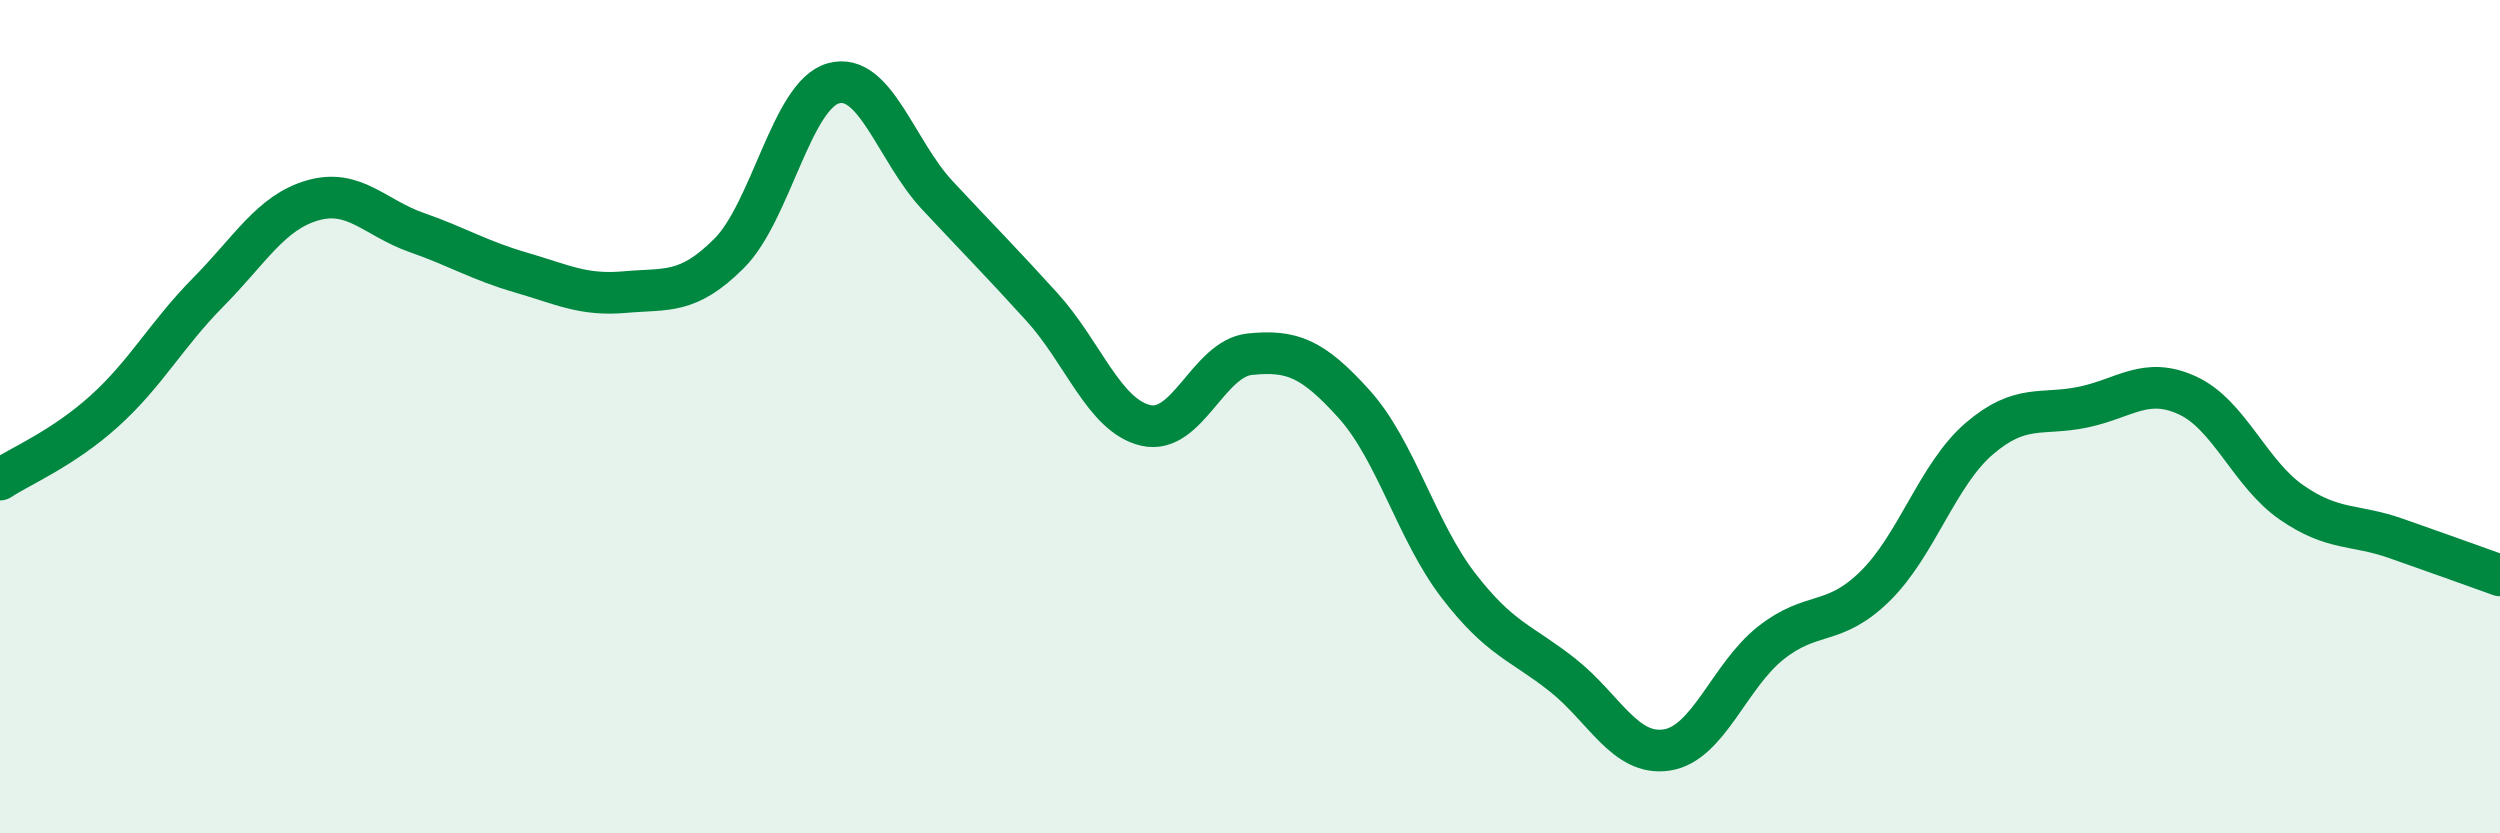 
    <svg width="60" height="20" viewBox="0 0 60 20" xmlns="http://www.w3.org/2000/svg">
      <path
        d="M 0,11.51 C 0.5,11.18 1.5,10.77 2.5,9.87 C 3.5,8.97 4,8.02 5,7.01 C 6,6 6.5,5.1 7.5,4.81 C 8.5,4.52 9,5.23 10,5.58 C 11,5.93 11.5,6.25 12.5,6.54 C 13.5,6.83 14,7.1 15,7.01 C 16,6.92 16.5,7.08 17.5,6.08 C 18.5,5.08 19,2.28 20,2 C 21,1.72 21.5,3.62 22.5,4.69 C 23.5,5.76 24,6.26 25,7.36 C 26,8.46 26.5,9.98 27.5,10.21 C 28.5,10.44 29,8.6 30,8.5 C 31,8.4 31.5,8.59 32.5,9.7 C 33.5,10.81 34,12.75 35,14.05 C 36,15.35 36.5,15.41 37.5,16.2 C 38.5,16.99 39,18.15 40,18 C 41,17.85 41.5,16.22 42.5,15.43 C 43.5,14.64 44,15.05 45,14.07 C 46,13.09 46.5,11.39 47.5,10.53 C 48.5,9.67 49,9.98 50,9.77 C 51,9.56 51.5,9.03 52.5,9.49 C 53.5,9.95 54,11.37 55,12.06 C 56,12.75 56.5,12.57 57.5,12.92 C 58.5,13.27 59.5,13.63 60,13.81L60 20L0 20Z"
        fill="#008740"
        opacity="0.1"
        stroke-linecap="round"
        stroke-linejoin="round"
      />
      <path
        d="M 0,11.51 C 0.5,11.18 1.5,10.77 2.5,9.87 C 3.5,8.97 4,8.02 5,7.01 C 6,6 6.5,5.1 7.5,4.81 C 8.5,4.52 9,5.23 10,5.58 C 11,5.93 11.5,6.25 12.5,6.54 C 13.5,6.83 14,7.1 15,7.01 C 16,6.92 16.5,7.08 17.5,6.08 C 18.5,5.08 19,2.28 20,2 C 21,1.72 21.5,3.62 22.5,4.69 C 23.5,5.76 24,6.26 25,7.36 C 26,8.46 26.5,9.98 27.5,10.21 C 28.5,10.44 29,8.6 30,8.5 C 31,8.4 31.5,8.59 32.5,9.7 C 33.5,10.81 34,12.75 35,14.05 C 36,15.35 36.5,15.41 37.5,16.2 C 38.5,16.99 39,18.15 40,18 C 41,17.85 41.5,16.22 42.5,15.43 C 43.5,14.64 44,15.05 45,14.07 C 46,13.09 46.5,11.39 47.5,10.53 C 48.5,9.67 49,9.98 50,9.77 C 51,9.56 51.5,9.03 52.5,9.49 C 53.5,9.95 54,11.37 55,12.06 C 56,12.75 56.5,12.57 57.5,12.92 C 58.5,13.27 59.5,13.63 60,13.81"
        stroke="#008740"
        stroke-width="1"
        fill="none"
        stroke-linecap="round"
        stroke-linejoin="round"
      />
    </svg>
  